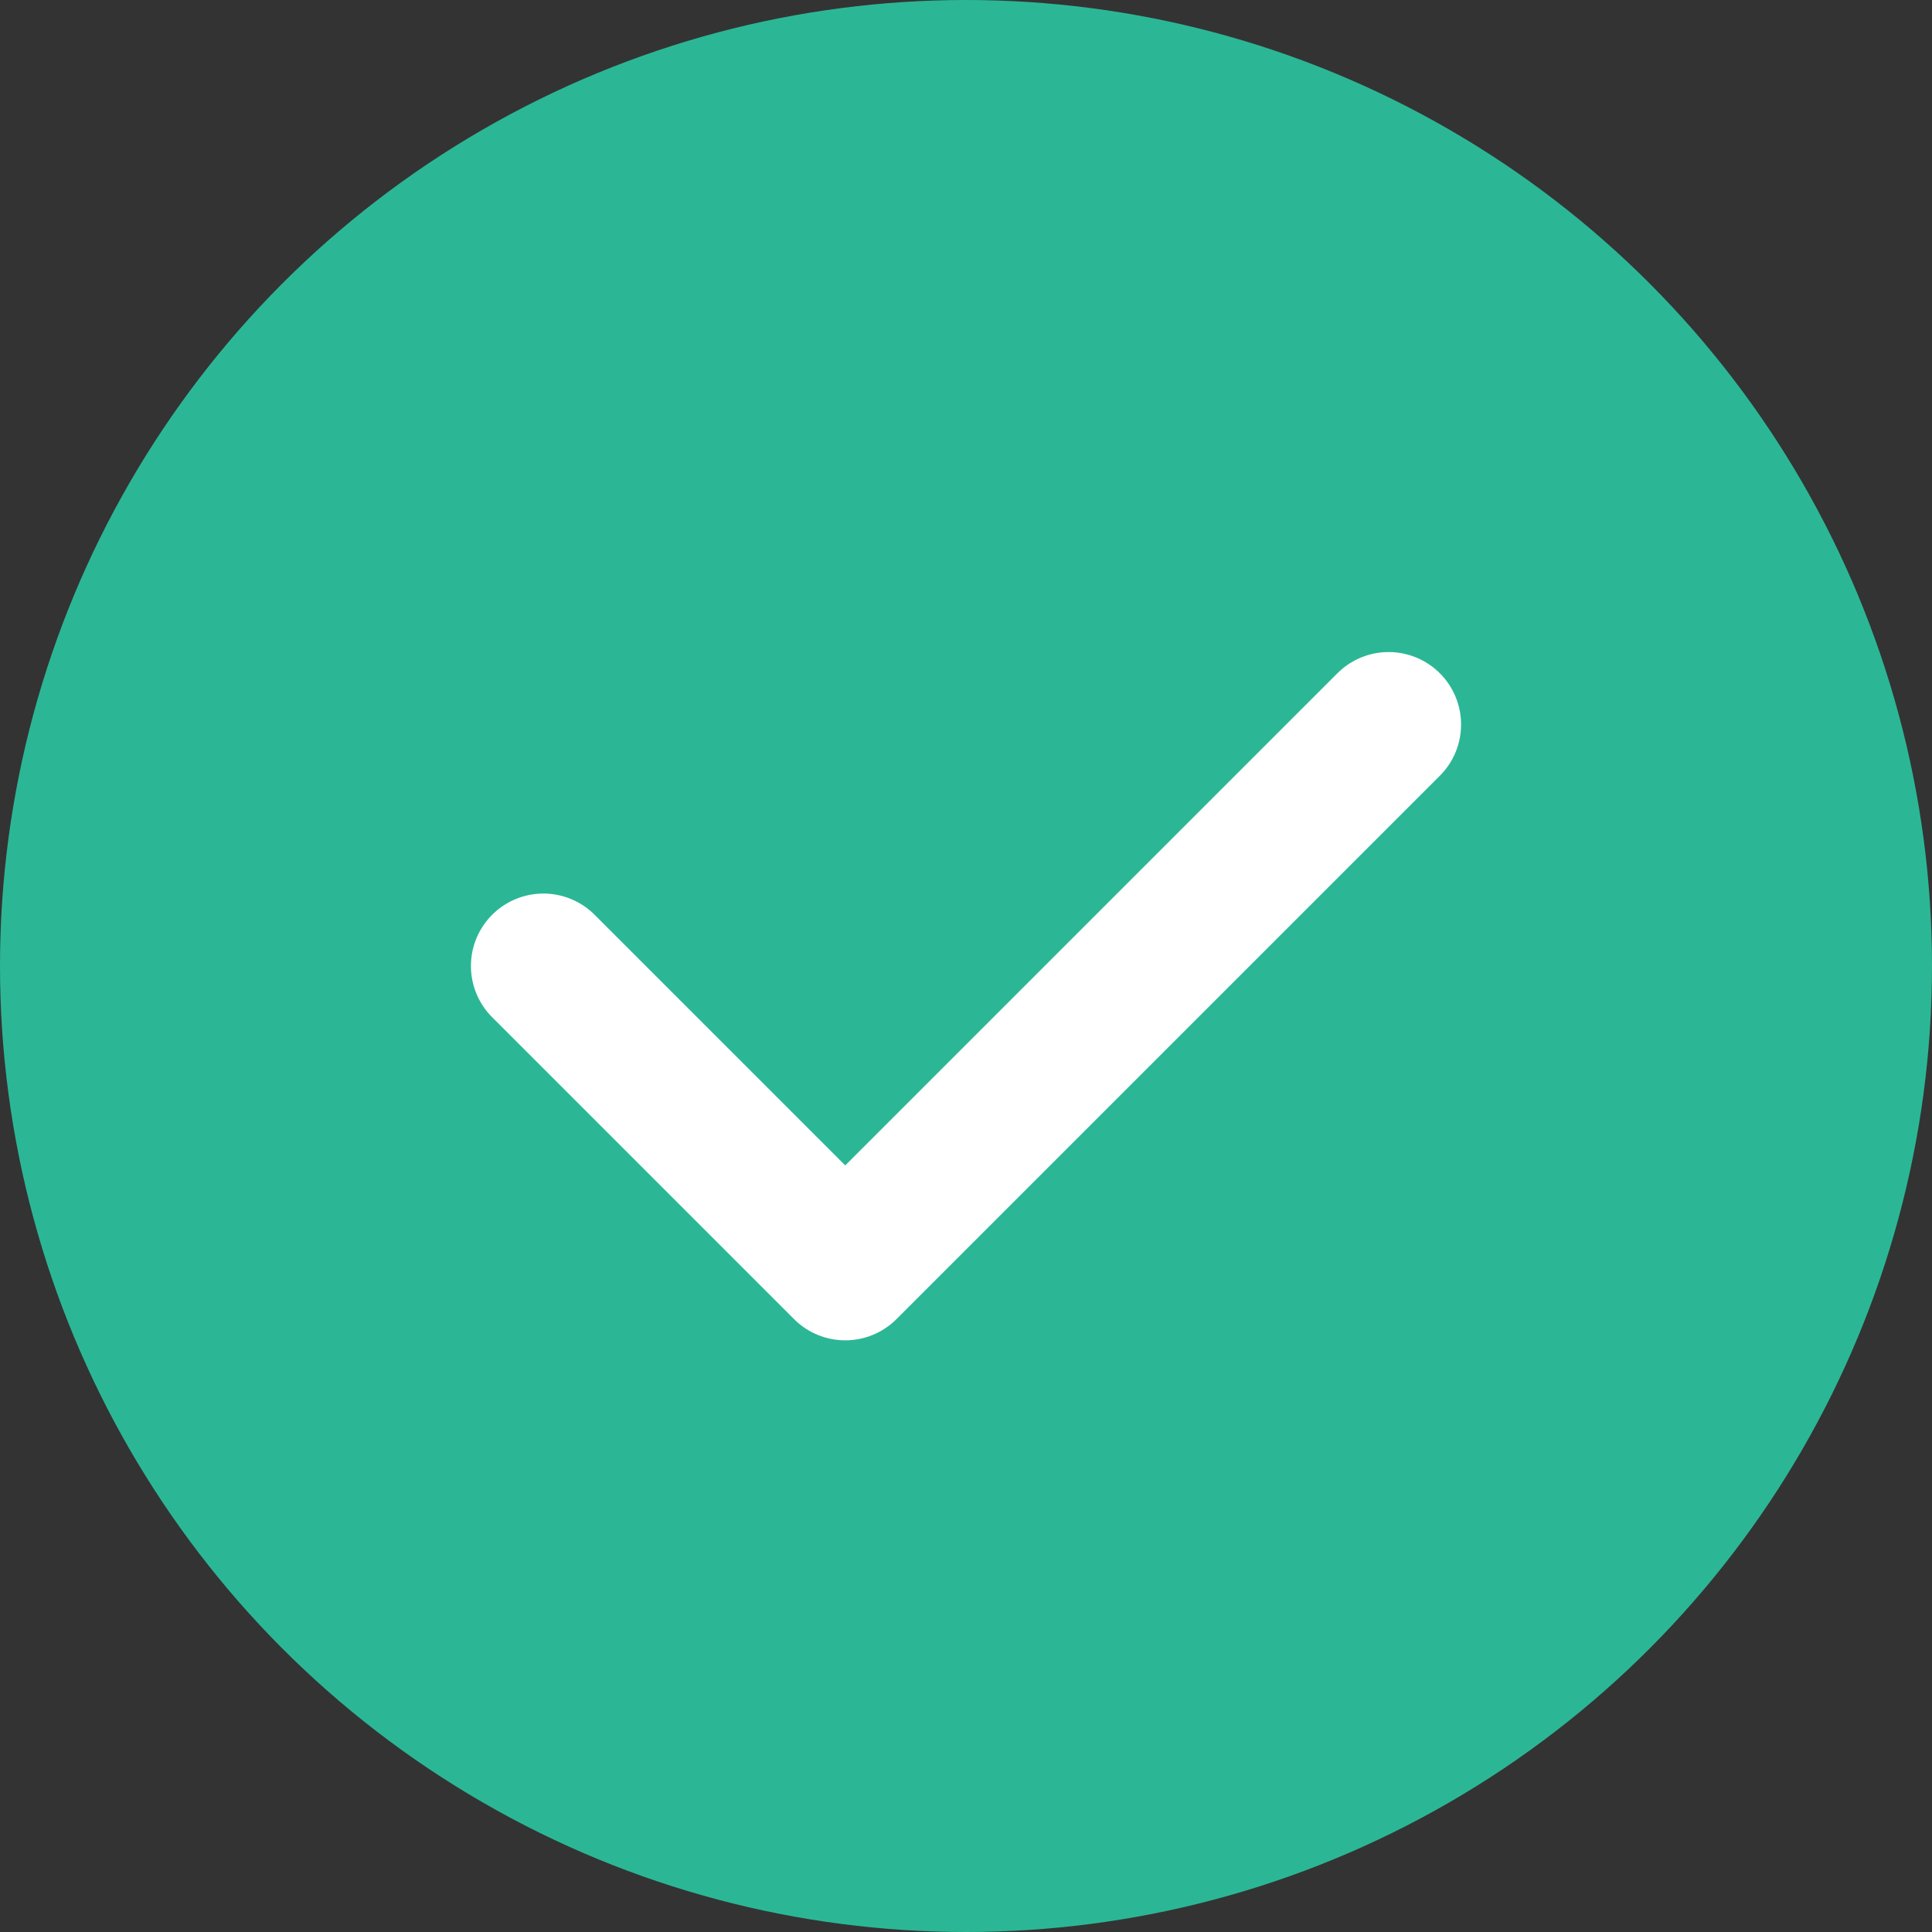 <svg width="60" height="60" viewBox="0 0 60 60" fill="none" xmlns="http://www.w3.org/2000/svg">
<rect x="0" y="0" width="60" height="60" fill="#333333" stroke="none"/>
<circle cx="30" cy="30" r="30" fill="#2BB795"/>
<path d="M16.875 30L26.25 39.375L43.125 22.5" stroke="white" stroke-width="4.5" stroke-linecap="round" stroke-linejoin="round"/>
</svg>
